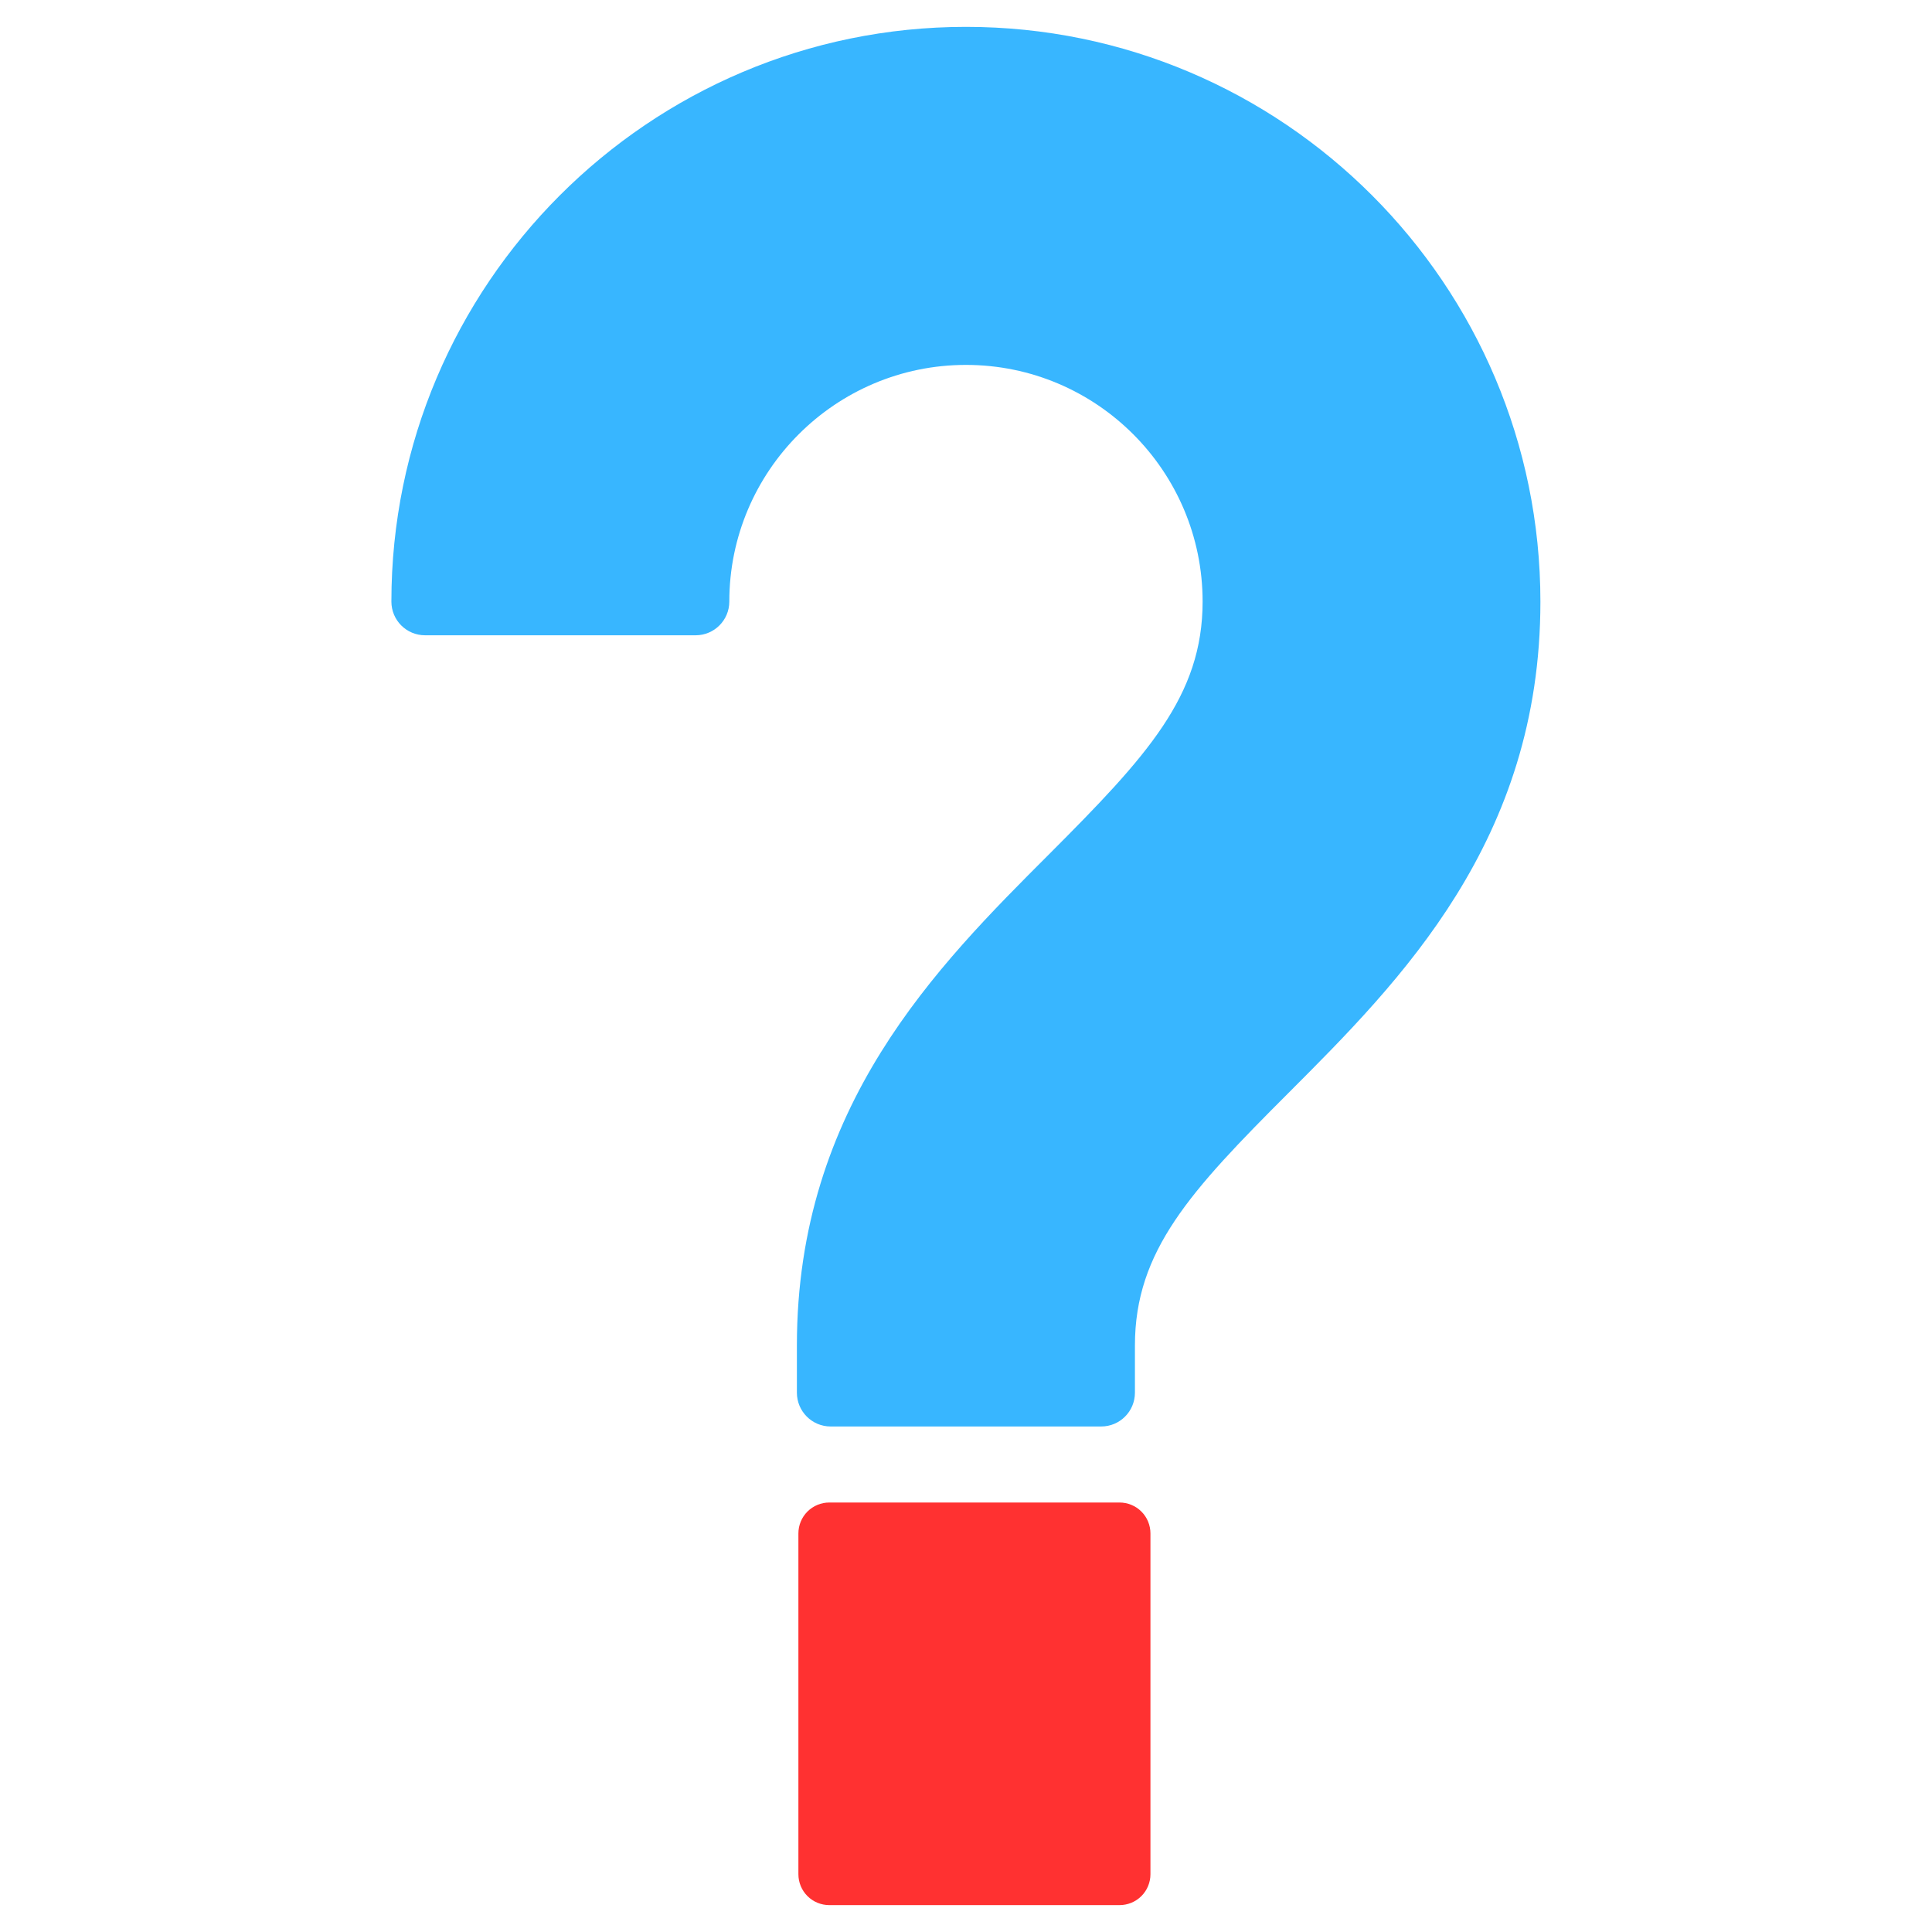 <svg xmlns="http://www.w3.org/2000/svg" xmlns:xlink="http://www.w3.org/1999/xlink" width="500" zoomAndPan="magnify" viewBox="0 0 375 375" height="500" preserveAspectRatio="xMidYMid meet" version="1.2"><defs><clipPath id="67eae43fb0"><path d="M 75.969 5.215 L 298.992 5.215 L 298.992 277 L 75.969 277 Z M 75.969 5.215 "/></clipPath><clipPath id="09b97b9698"><path d="M 154.969 291.637 L 223.301 291.637 L 223.301 369.852 L 154.969 369.852 Z M 154.969 291.637 "/></clipPath><clipPath id="384c081391"><path d="M 160.969 291.637 L 217.301 291.637 C 218.895 291.637 220.422 292.27 221.547 293.395 C 222.672 294.52 223.301 296.047 223.301 297.637 L 223.301 363.781 C 223.301 365.375 222.672 366.902 221.547 368.027 C 220.422 369.152 218.895 369.781 217.301 369.781 L 160.969 369.781 C 159.375 369.781 157.848 369.152 156.723 368.027 C 155.598 366.902 154.969 365.375 154.969 363.781 L 154.969 297.637 C 154.969 296.047 155.598 294.52 156.723 293.395 C 157.848 292.27 159.375 291.637 160.969 291.637 Z M 160.969 291.637 "/></clipPath></defs><g id="07e2be9bbd"><g clip-rule="nonzero" clip-path="url(#67eae43fb0)"><path style=" stroke:none;fill-rule:nonzero;fill:#38b6ff;fill-opacity:1;" d="M 187.492 5.215 C 125.965 5.215 75.969 55.262 75.969 116.762 C 75.969 120.391 78.887 123.309 82.516 123.309 L 135.016 123.309 C 138.621 123.309 141.559 120.391 141.559 116.762 C 141.559 91.434 162.16 70.828 187.492 70.828 C 212.848 70.828 233.426 91.434 233.426 116.762 C 233.426 135.066 222.676 146.734 203.66 165.773 C 181.84 187.59 154.676 214.734 154.676 261.148 L 154.676 270.312 C 154.676 273.941 157.613 276.879 161.219 276.879 L 213.742 276.879 C 217.348 276.879 220.289 273.965 220.289 270.312 L 220.289 261.148 C 220.289 242.801 231.059 231.176 250.074 212.16 C 271.895 190.324 298.992 163.152 298.992 116.785 C 298.992 55.262 249.043 5.215 187.492 5.215 "/></g><g clip-rule="nonzero" clip-path="url(#09b97b9698)"><g clip-rule="nonzero" clip-path="url(#384c081391)"><path style=" stroke:none;fill-rule:nonzero;fill:#ff3131;fill-opacity:1;" d="M 154.969 291.637 L 223.301 291.637 L 223.301 369.852 L 154.969 369.852 Z M 154.969 291.637 "/></g></g></g></svg>